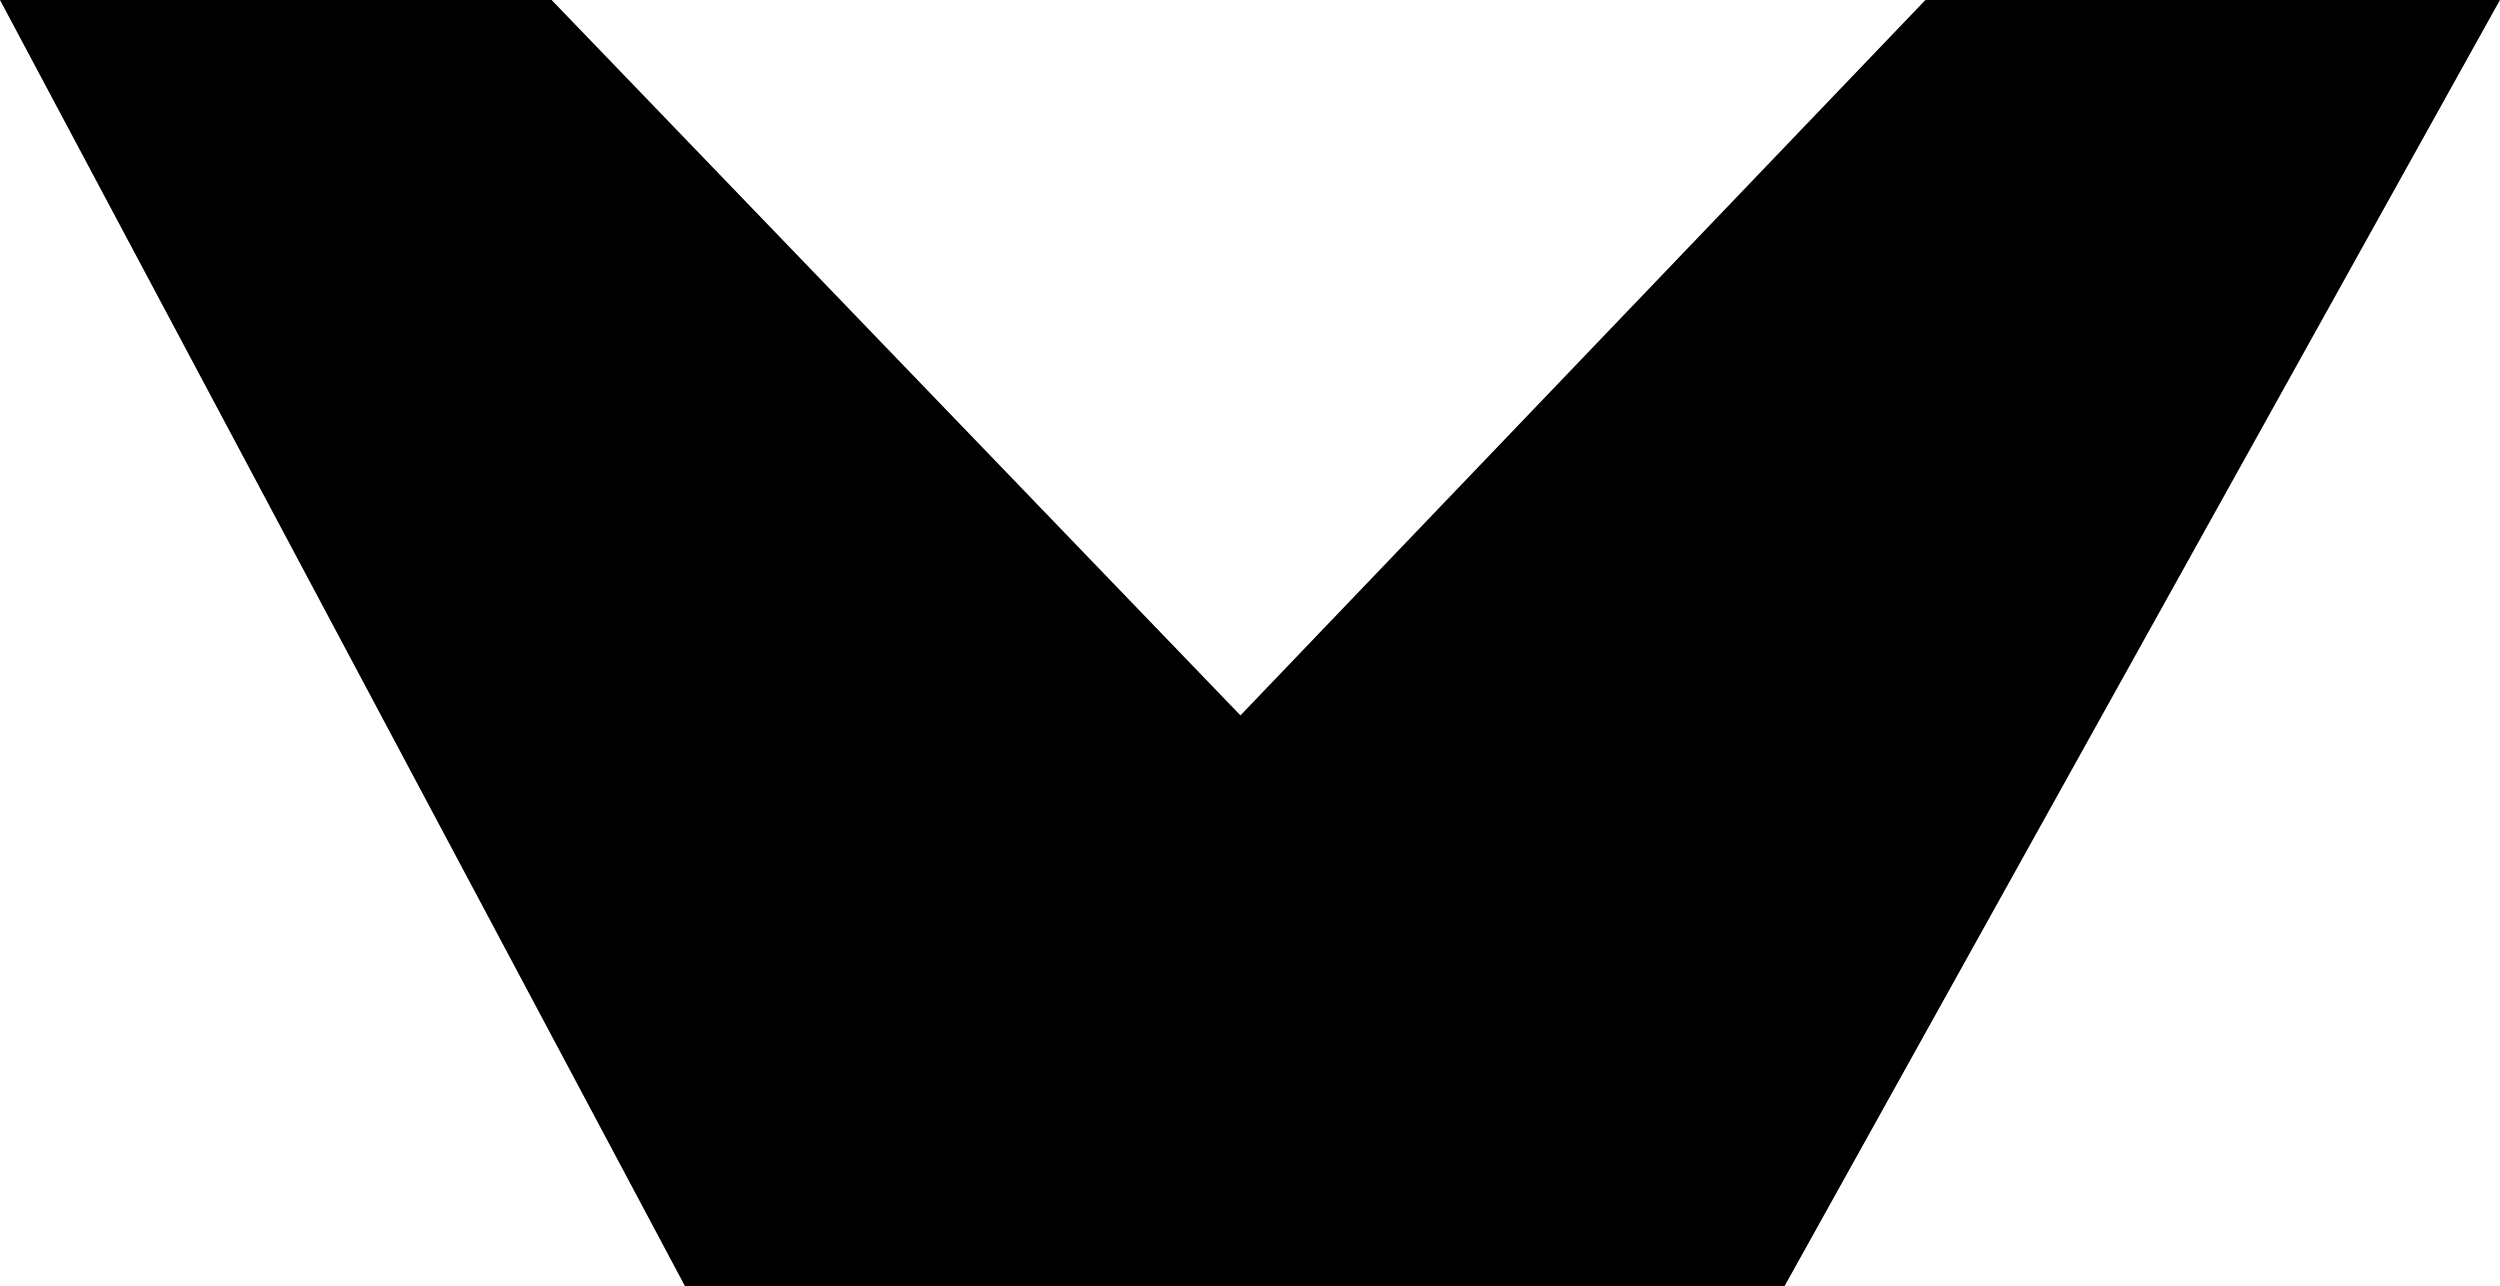 <svg xmlns="http://www.w3.org/2000/svg" width="51.975" height="26.738" viewBox="0 0 51.975 26.738"><path id="&#xD4;" d="M70.2,34.112,55.96,48.985,41.639,34.112H30.171L44.411,60.85H67.272L82.145,34.112Z" transform="translate(-30.171 -34.112)"></path></svg>